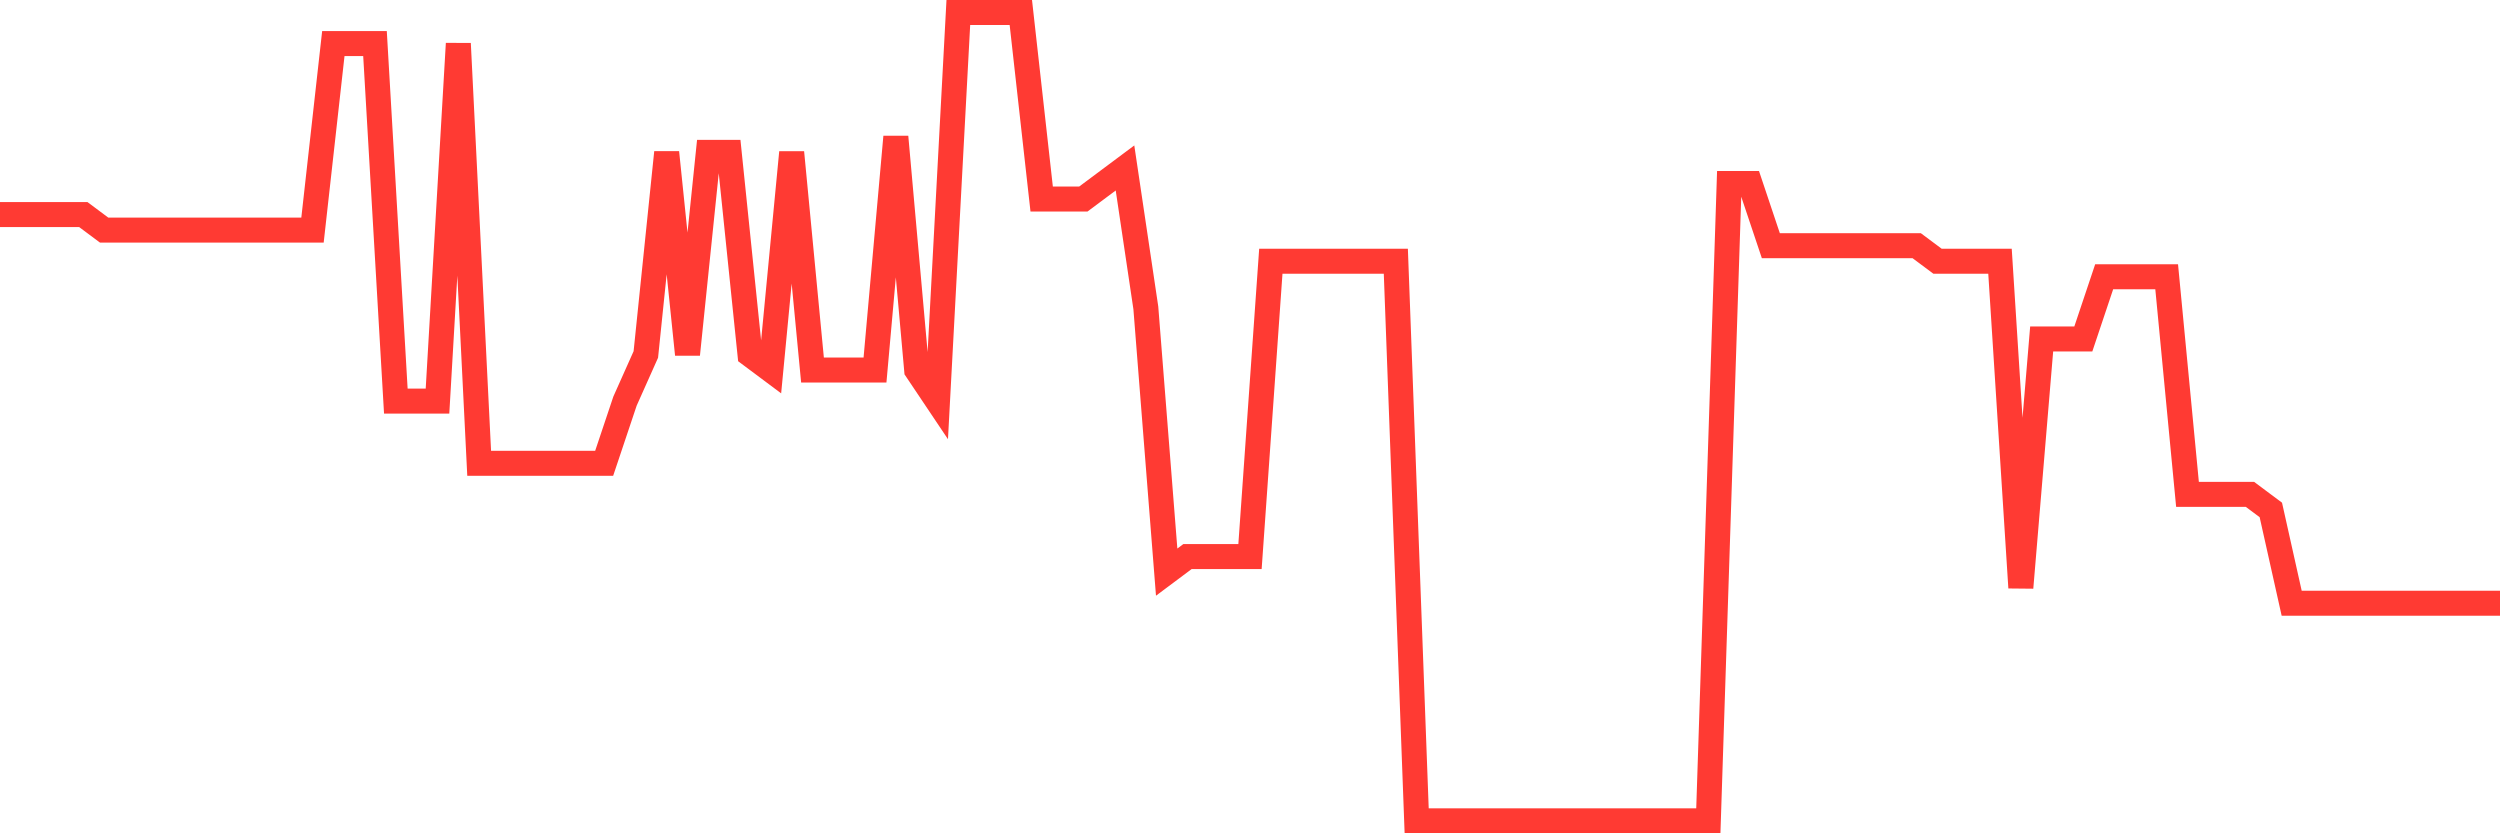 <svg
  xmlns="http://www.w3.org/2000/svg"
  xmlns:xlink="http://www.w3.org/1999/xlink"
  width="120"
  height="40"
  viewBox="0 0 120 40"
  preserveAspectRatio="none"
>
  <polyline
    points="0,10.3 1,10.3 2,10.3 3,10.3 4,10.3 5,11.046 6,11.046 7,11.046 8,11.046 9,11.046 10,11.046 11,11.046 12,11.046 13,11.046 14,11.046 15,11.046 16,2.092 17,2.092 18,2.092 19,19.254 20,19.254 21,19.254 22,2.092 23,22.238 24,22.238 25,22.238 26,22.238 27,22.238 28,22.238 29,22.238 30,19.254 31,17.015 32,7.315 33,17.015 34,7.315 35,7.315 36,17.015 37,17.762 38,7.315 39,17.762 40,17.762 41,17.762 42,17.762 43,6.569 44,17.762 45,19.254 46,0.6 47,0.6 48,0.6 49,0.6 50,9.554 51,9.554 52,9.554 53,8.808 54,8.062 55,14.777 56,27.462 57,26.715 58,26.715 59,26.715 60,26.715 61,12.538 62,12.538 63,12.538 64,12.538 65,12.538 66,12.538 67,12.538 68,39.4 69,39.4 70,39.4 71,39.4 72,39.4 73,39.4 74,39.4 75,39.4 76,39.4 77,39.4 78,39.4 79,39.4 80,39.4 81,39.4 82,39.4 83,8.808 84,8.808 85,11.792 86,11.792 87,11.792 88,11.792 89,11.792 90,11.792 91,11.792 92,11.792 93,12.538 94,12.538 95,12.538 96,12.538 97,28.208 98,16.269 99,16.269 100,16.269 101,13.285 102,13.285 103,13.285 104,13.285 105,23.731 106,23.731 107,23.731 108,23.731 109,24.477 110,28.954 111,28.954 112,28.954 113,28.954 114,28.954 115,28.954 116,28.954 117,28.954 118,28.954 119,28.954 120,28.954"
    fill="none"
    stroke="#ff3a33"
    stroke-width="1.2"
  >
  </polyline>
</svg>